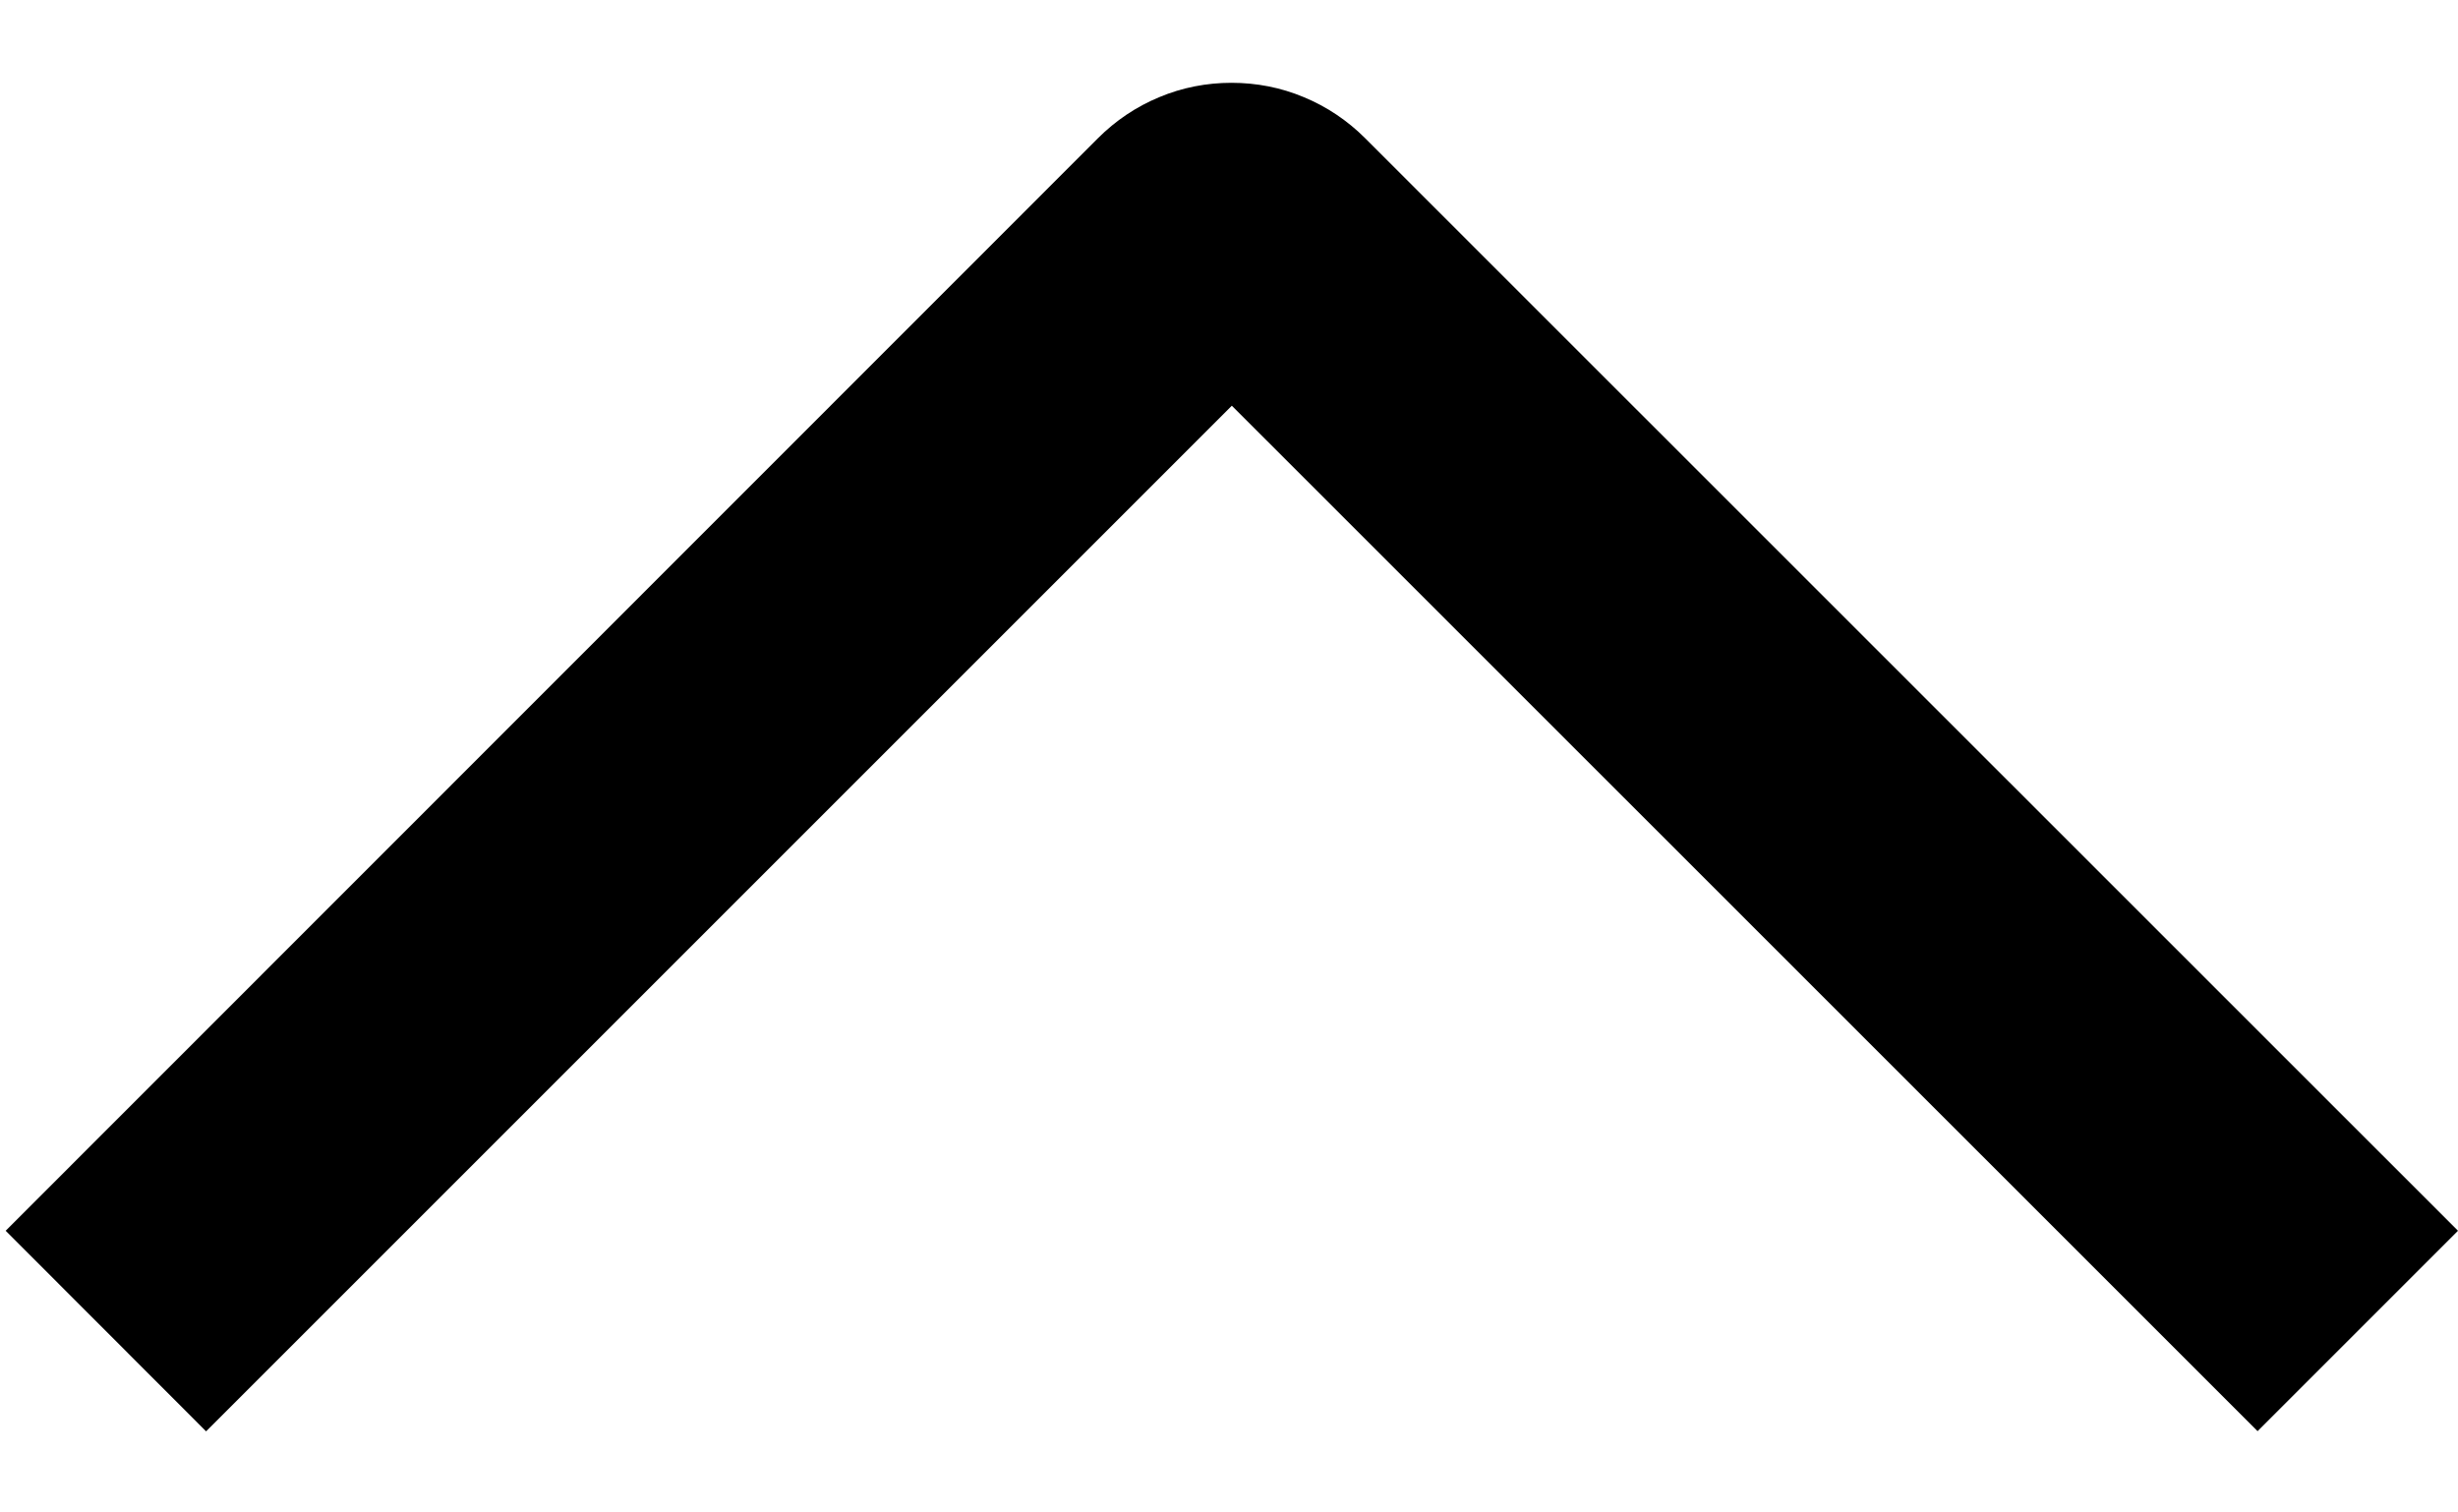 <svg width="13" height="8" viewBox="0 0 13 8" fill="none" xmlns="http://www.w3.org/2000/svg">
<path d="M1.09 7.571L0.03 6.51L5.807 0.731C5.9 0.638 6.01 0.564 6.131 0.514C6.252 0.463 6.382 0.438 6.513 0.438C6.645 0.438 6.775 0.463 6.896 0.514C7.017 0.564 7.127 0.638 7.22 0.731L13 6.51L11.94 7.57L6.515 2.146L1.09 7.571Z" fill="black"/>
</svg>
